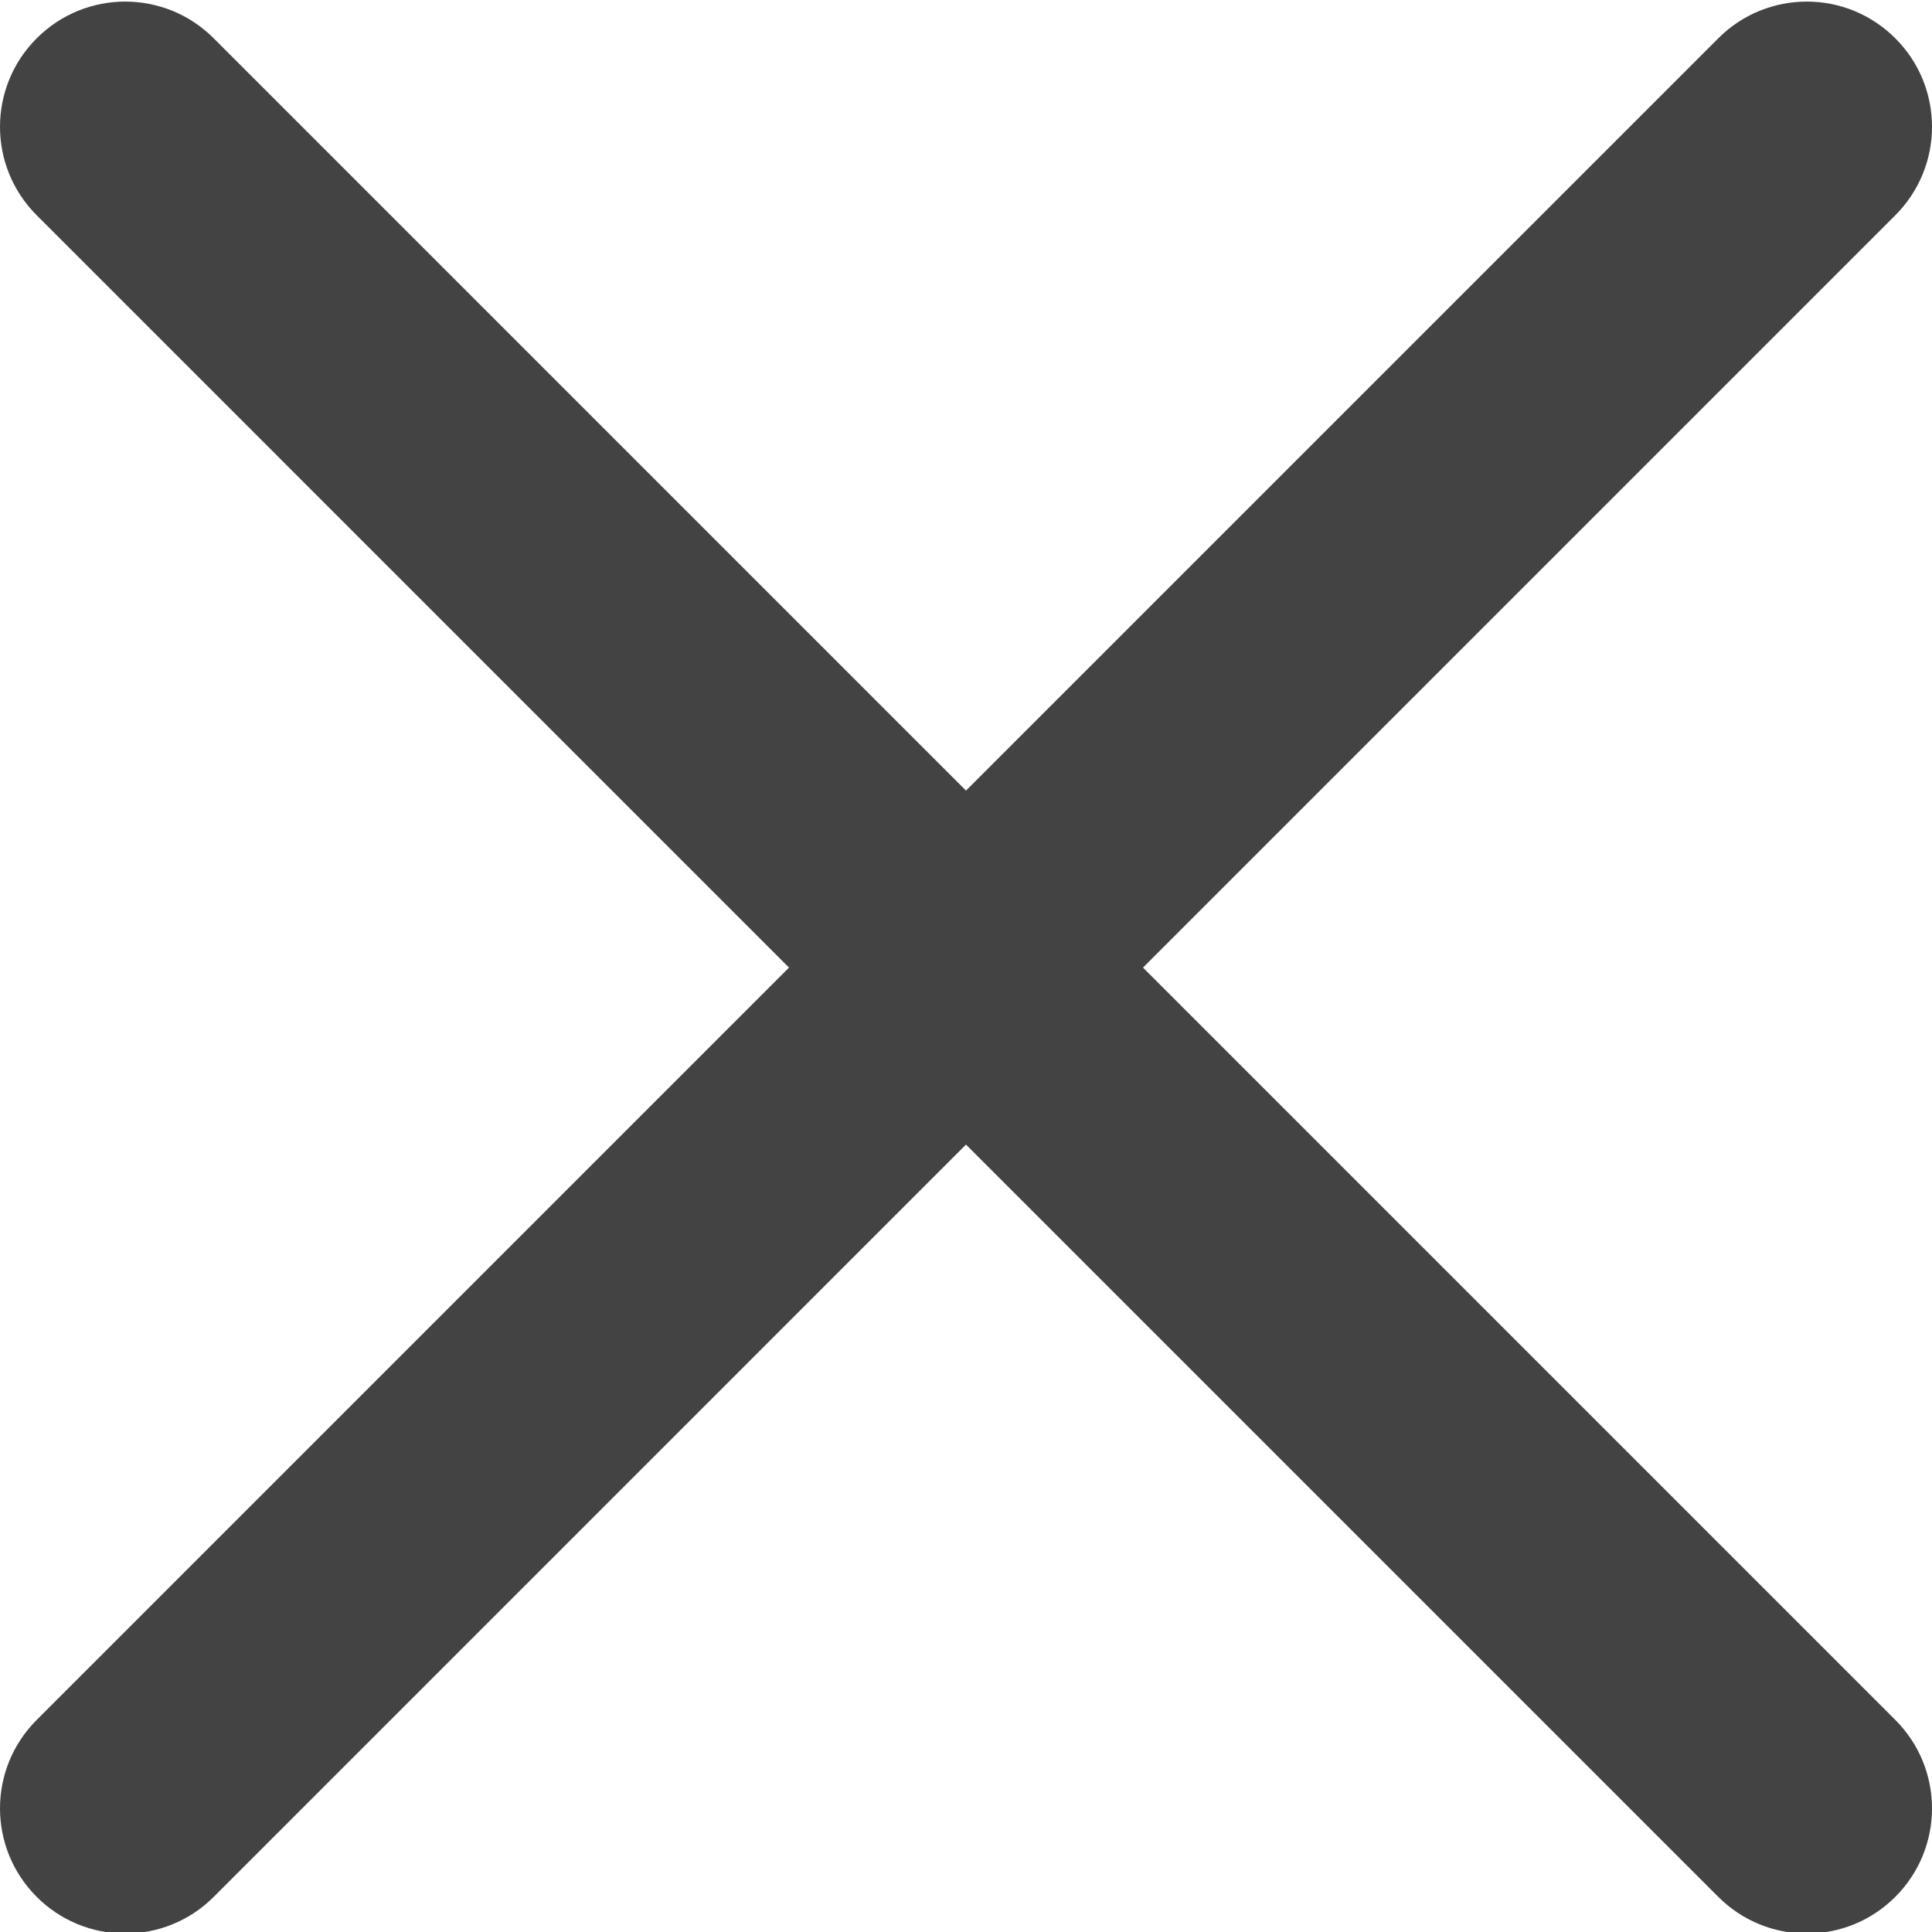 <?xml version="1.0" encoding="UTF-8"?> <svg xmlns="http://www.w3.org/2000/svg" width="231" height="231" viewBox="0 0 231 231" fill="none"><g clip-path="url(#clip0_1457_147)"><path d="M136.663 115.69L226.611 25.74C232.464 19.889 232.464 10.428 226.611 4.578C220.76 -1.273 211.3 -1.273 205.449 4.578L115.499 94.527L25.552 4.578C19.698 -1.273 10.241 -1.273 4.39 4.578C-1.463 10.429 -1.463 19.889 4.39 25.74L94.337 115.69L4.391 205.639C-1.463 211.49 -1.463 220.95 4.391 226.8C5.779 228.192 7.428 229.296 9.244 230.048C11.06 230.801 13.006 231.187 14.972 231.185C18.802 231.185 22.634 229.719 25.553 226.8L115.499 136.851L205.449 226.8C206.837 228.192 208.487 229.296 210.302 230.048C212.118 230.801 214.065 231.187 216.03 231.185C219.861 231.185 223.693 229.719 226.611 226.8C232.464 220.949 232.464 211.49 226.611 205.639L136.663 115.69Z" fill="#434343"></path></g><defs><clipPath id="clip0_1457_147"><rect width="231" height="231" fill="white"></rect></clipPath></defs></svg> 